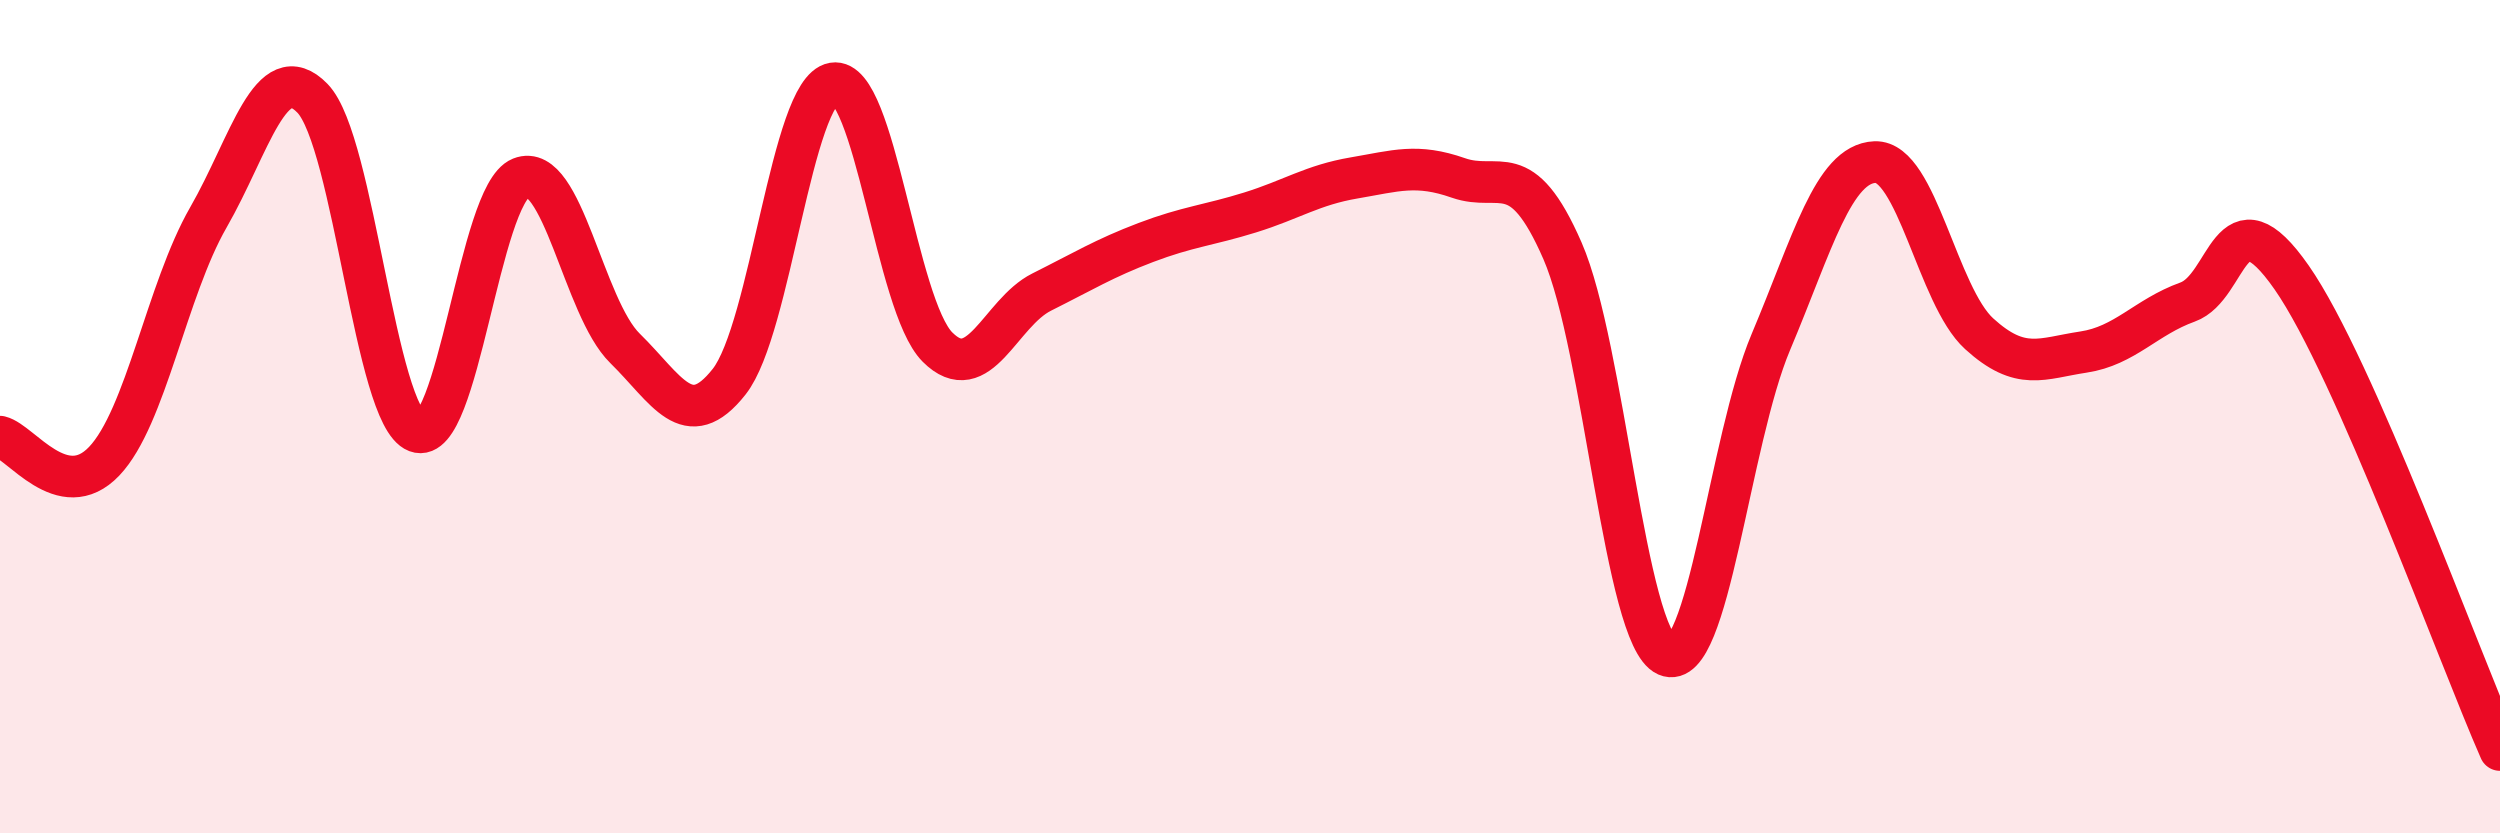 
    <svg width="60" height="20" viewBox="0 0 60 20" xmlns="http://www.w3.org/2000/svg">
      <path
        d="M 0,10.48 C 0.5,10.6 1.5,12.12 2.5,11.07 C 3.5,10.02 4,6.96 5,5.22 C 6,3.48 6.5,1.33 7.5,2.36 C 8.5,3.39 9,9.98 10,10.36 C 11,10.74 11.5,4.67 12.5,4.27 C 13.5,3.87 14,7.38 15,8.36 C 16,9.34 16.5,10.43 17.5,9.16 C 18.5,7.89 19,2.17 20,2 C 21,1.83 21.5,7.33 22.5,8.33 C 23.5,9.33 24,7.51 25,7.01 C 26,6.51 26.5,6.2 27.5,5.82 C 28.5,5.44 29,5.41 30,5.1 C 31,4.79 31.5,4.44 32.5,4.27 C 33.5,4.1 34,3.92 35,4.27 C 36,4.62 36.5,3.73 37.5,6.02 C 38.5,8.31 39,15.29 40,15.73 C 41,16.17 41.5,10.58 42.5,8.21 C 43.5,5.84 44,3.93 45,3.89 C 46,3.85 46.5,7.1 47.5,8.01 C 48.5,8.92 49,8.6 50,8.45 C 51,8.3 51.5,7.61 52.5,7.25 C 53.5,6.89 53.5,4.51 55,6.66 C 56.5,8.81 59,15.73 60,18L60 20L0 20Z"
        fill="#EB0A25"
        opacity="0.1"
        stroke-linecap="round"
        stroke-linejoin="round"
      />
      <path
        d="M 0,10.48 C 0.5,10.6 1.5,12.12 2.5,11.07 C 3.5,10.02 4,6.96 5,5.22 C 6,3.48 6.5,1.33 7.5,2.36 C 8.5,3.39 9,9.98 10,10.36 C 11,10.74 11.5,4.67 12.5,4.27 C 13.5,3.87 14,7.38 15,8.36 C 16,9.34 16.5,10.43 17.5,9.16 C 18.5,7.89 19,2.17 20,2 C 21,1.83 21.5,7.33 22.5,8.33 C 23.5,9.33 24,7.51 25,7.01 C 26,6.51 26.5,6.2 27.5,5.82 C 28.5,5.44 29,5.41 30,5.1 C 31,4.79 31.5,4.44 32.5,4.27 C 33.5,4.1 34,3.92 35,4.27 C 36,4.62 36.5,3.73 37.5,6.02 C 38.5,8.31 39,15.29 40,15.73 C 41,16.17 41.5,10.58 42.5,8.21 C 43.5,5.84 44,3.93 45,3.89 C 46,3.85 46.5,7.1 47.5,8.01 C 48.5,8.92 49,8.6 50,8.45 C 51,8.3 51.5,7.61 52.5,7.25 C 53.5,6.89 53.5,4.51 55,6.66 C 56.5,8.81 59,15.73 60,18"
        stroke="#EB0A25"
        stroke-width="1"
        fill="none"
        stroke-linecap="round"
        stroke-linejoin="round"
      />
    </svg>
  